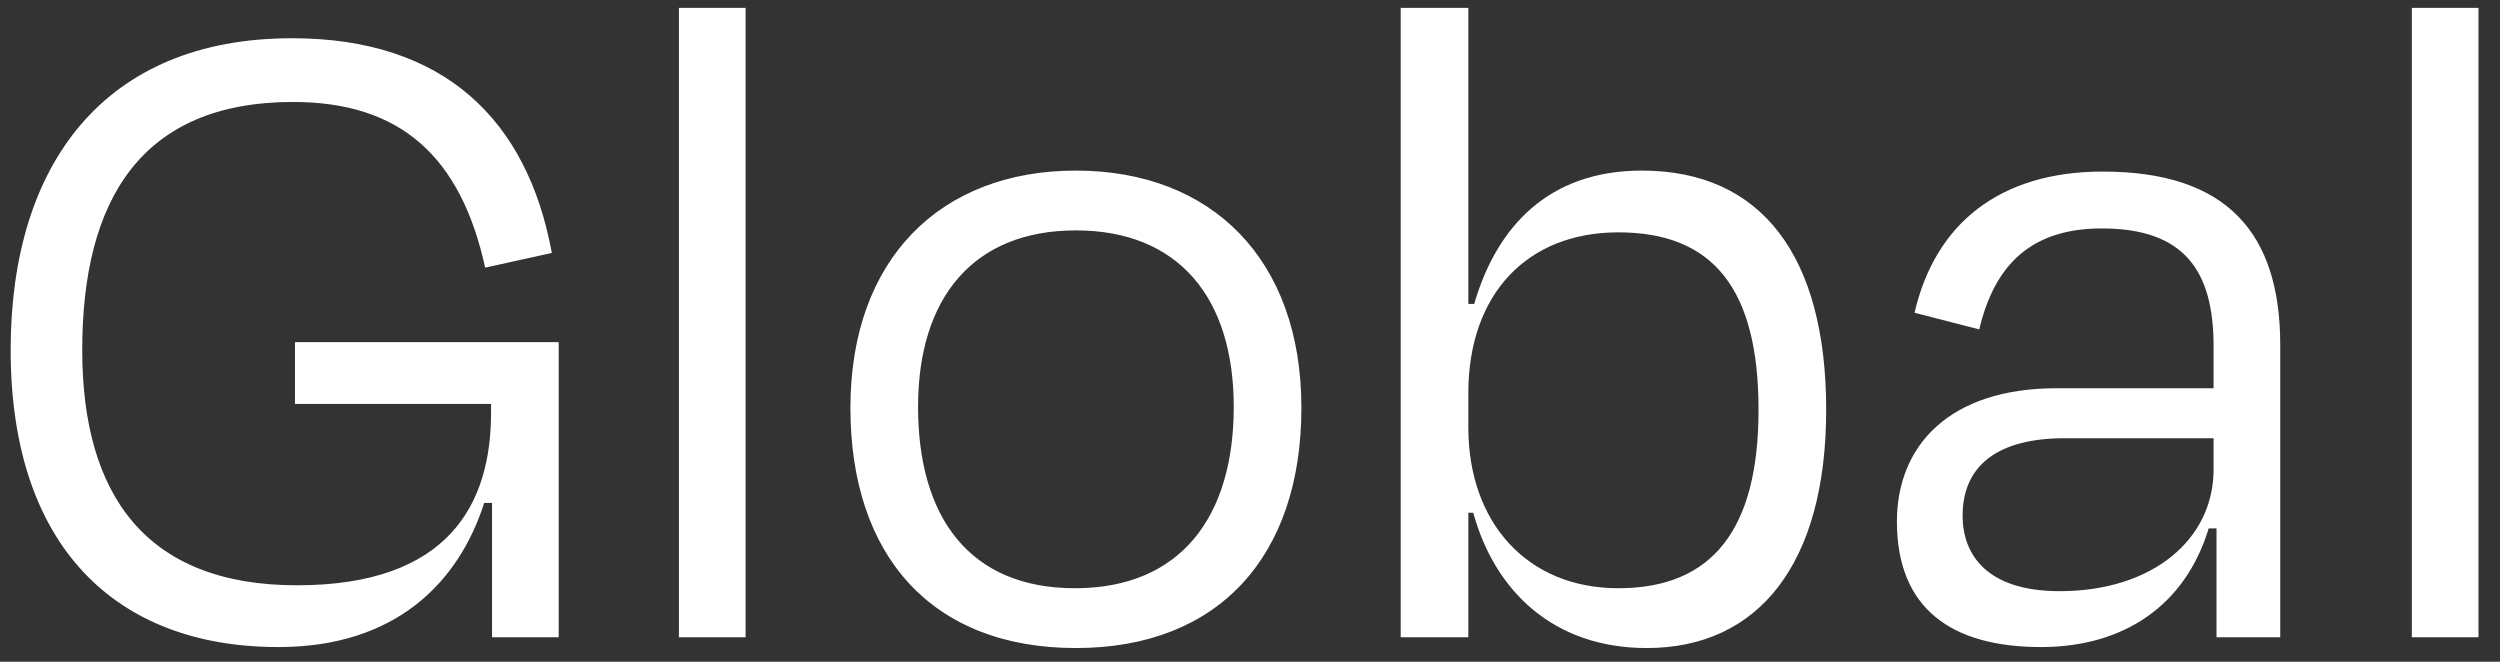 <svg width="102" height="27" viewBox="0 0 102 27" fill="none" xmlns="http://www.w3.org/2000/svg">
<rect x="0" y="0" width="102" height="27" fill="#333333" stroke="none"/>
<g style="mix-blend-mode:difference">
<path d="M11.355 26.4C4.715 26.4 0.435 22.28 0.435 14.28C0.435 6.68 4.275 1.56 11.915 1.56C18.115 1.56 21.515 4.88 22.515 10.32L19.795 10.92C18.795 6.36 16.315 4.16 11.955 4.16C5.755 4.16 3.355 8.16 3.355 14.28C3.355 20.2 5.955 23.88 12.115 23.88C18.355 23.88 20.035 20.52 20.035 16.84V16.92V16.48H12.035V13.96H22.795V26H20.075V20.52H19.755C18.715 23.76 16.155 26.4 11.355 26.4ZM30.42 0.32V26H27.7V0.32H30.42ZM43.897 26.44C38.017 26.44 34.697 22.68 34.697 16.64C34.697 10.56 38.377 6.96 43.897 6.96C49.417 6.96 53.097 10.56 53.097 16.64C53.097 22.68 49.737 26.44 43.897 26.44ZM43.897 9.4C39.737 9.4 37.457 12.12 37.457 16.6C37.457 21.08 39.537 24 43.857 24C48.177 24 50.337 21.08 50.337 16.6C50.337 12.12 48.057 9.4 43.897 9.4ZM66.028 24C69.868 24 71.748 21.6 71.748 16.72C71.748 11.8 69.908 9.48 66.028 9.48C62.308 9.48 59.908 12 59.908 16.04V17.44C59.908 21.32 62.308 24 66.028 24ZM59.908 0.32V12.4H60.148C61.068 9.24 63.188 6.96 66.988 6.96C71.868 6.96 74.508 10.44 74.508 16.72C74.508 23 71.748 26.44 67.188 26.44C63.388 26.44 60.988 24.12 60.108 20.92H59.908V26H57.148V0.32H59.908ZM84.034 24.12C87.834 24.12 90.314 22 90.314 19.16V17.88H84.234C81.554 17.88 80.074 18.96 80.074 21.04C80.074 22.64 81.074 24.12 84.034 24.12ZM90.434 26V21.56H90.114C89.154 24.72 86.634 26.4 83.274 26.4C79.634 26.4 77.394 24.84 77.394 21.28C77.394 18.2 79.514 15.84 83.914 15.84H90.314V14.12C90.314 11.04 89.114 9.32 85.754 9.32C82.954 9.32 81.394 10.72 80.754 13.44L78.114 12.76C78.954 9.12 81.594 7 85.794 7C90.834 7 93.034 9.48 93.034 14.08V26H90.434ZM101.123 0.32V26H98.403V0.32H101.123Z" fill="white"/>
</g>
</svg>
